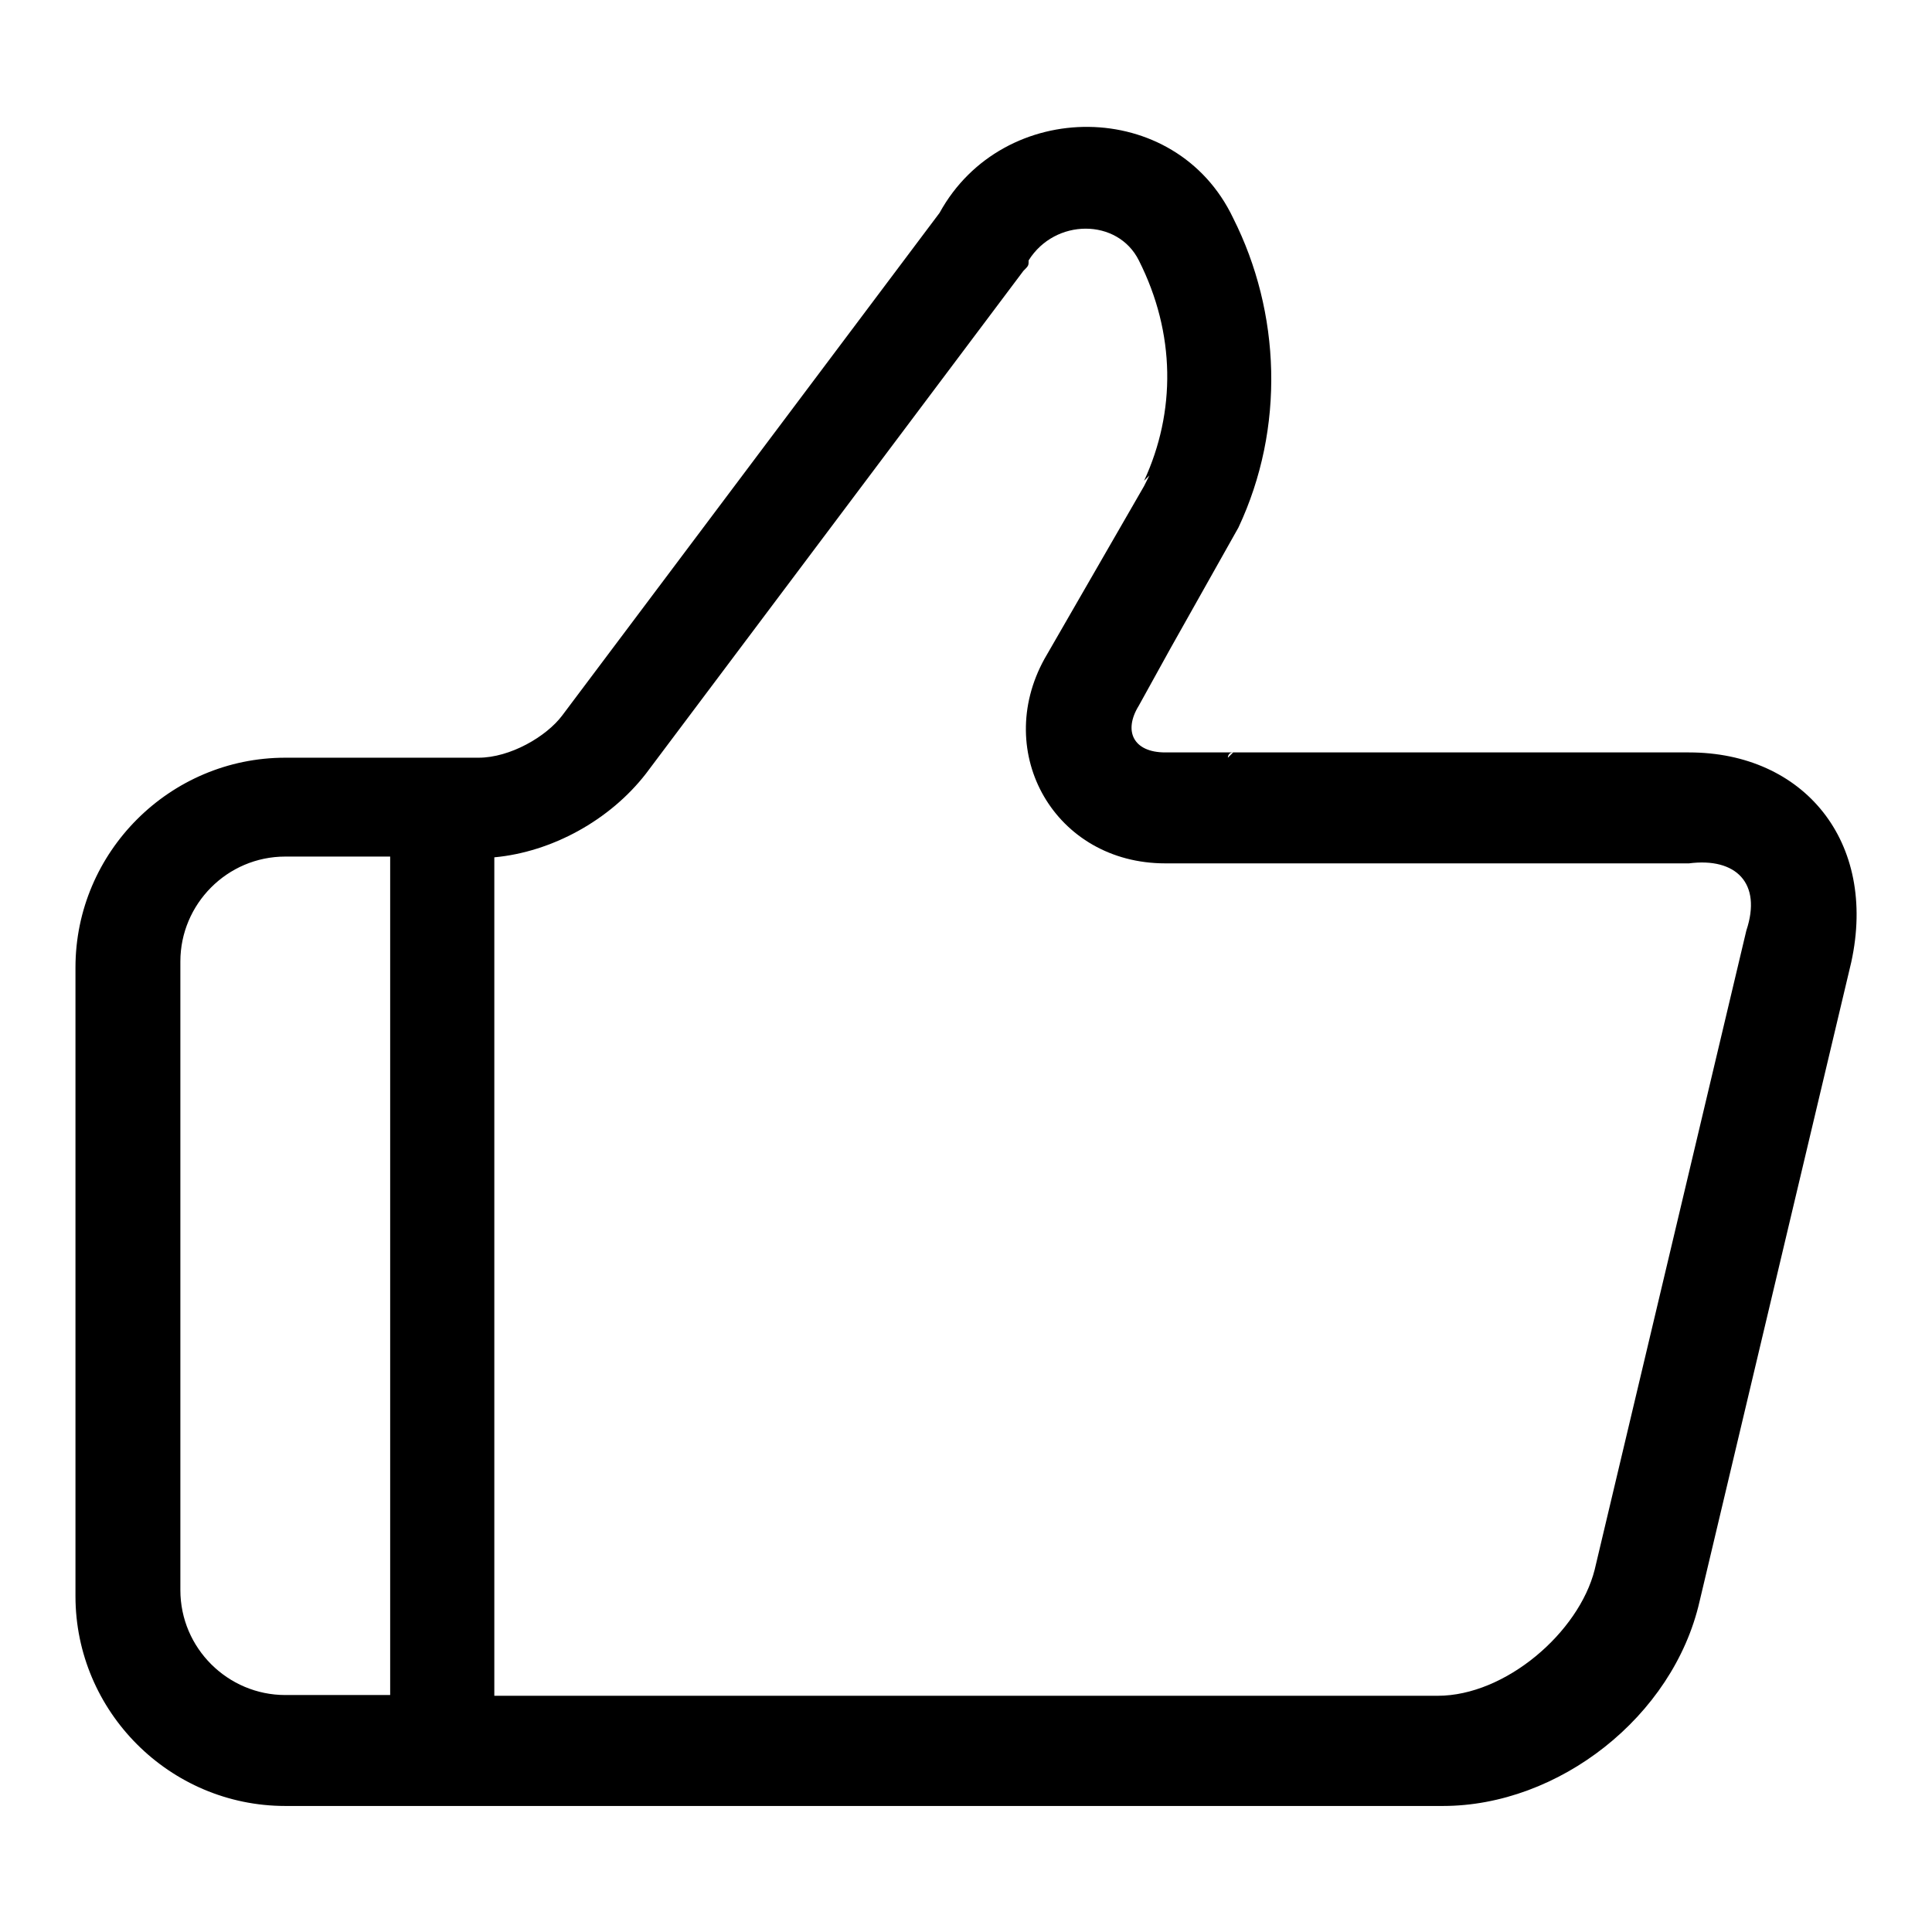 <?xml version="1.0" encoding="utf-8"?>
<!-- Svg Vector Icons : http://www.onlinewebfonts.com/icon -->
<!DOCTYPE svg PUBLIC "-//W3C//DTD SVG 1.1//EN" "http://www.w3.org/Graphics/SVG/1.1/DTD/svg11.dtd">
<svg version="1.1" xmlns="http://www.w3.org/2000/svg" xmlns:xlink="http://www.w3.org/1999/xlink" x="0px" y="0px" viewBox="0 0 256 256" enable-background="new 0 0 256 256" xml:space="preserve">
<g> <path fill="#000000" d="M223.8,99.7h-60.4l-0.7,0.7c0,0,0-0.7,0.7-0.7h-9c-4.2,0-5.6-2.8-3.5-6.2l4.2-7.6h-0.7h0.7l9-16 c6.2-13.2,5.6-28.5-0.7-41c-7.6-16-30.5-16-38.9-0.7l-50,66.6c-2.1,2.8-6.9,5.6-11.1,5.6H51.6l0,0H37.8 c-15.3,0-27.8,12.5-27.8,27.8v83.3c0,15.3,12.5,27.8,27.8,27.8h153.4c15.3,0,30.5-11.8,34-27.1l20.1-84.7 C248.8,111.5,239,99.7,223.8,99.7z M51.6,224.6H37.8c-7.6,0-13.9-6.2-13.9-13.9v-83.3c0-7.6,6.2-13.9,13.9-13.9h13.9V224.6z  M231.4,123.3L211.3,208c-2.1,8.3-11.8,16.7-20.8,16.7H65.5V113.6c7.6-0.7,15.3-4.9,20.1-11.1l50-66.6c0.7-0.7,0.7-0.7,0.7-1.4 c3.5-5.6,11.8-5.6,14.6,0c4.9,9.7,4.9,20.1,0.7,29.2l0.7-0.7l-0.7,1.4l0,0l-13.2,22.9c-6.9,12.5,1.4,27.1,16,27.1h69.4 C230,113.6,233.5,117,231.4,123.3z"/></g>
</svg>